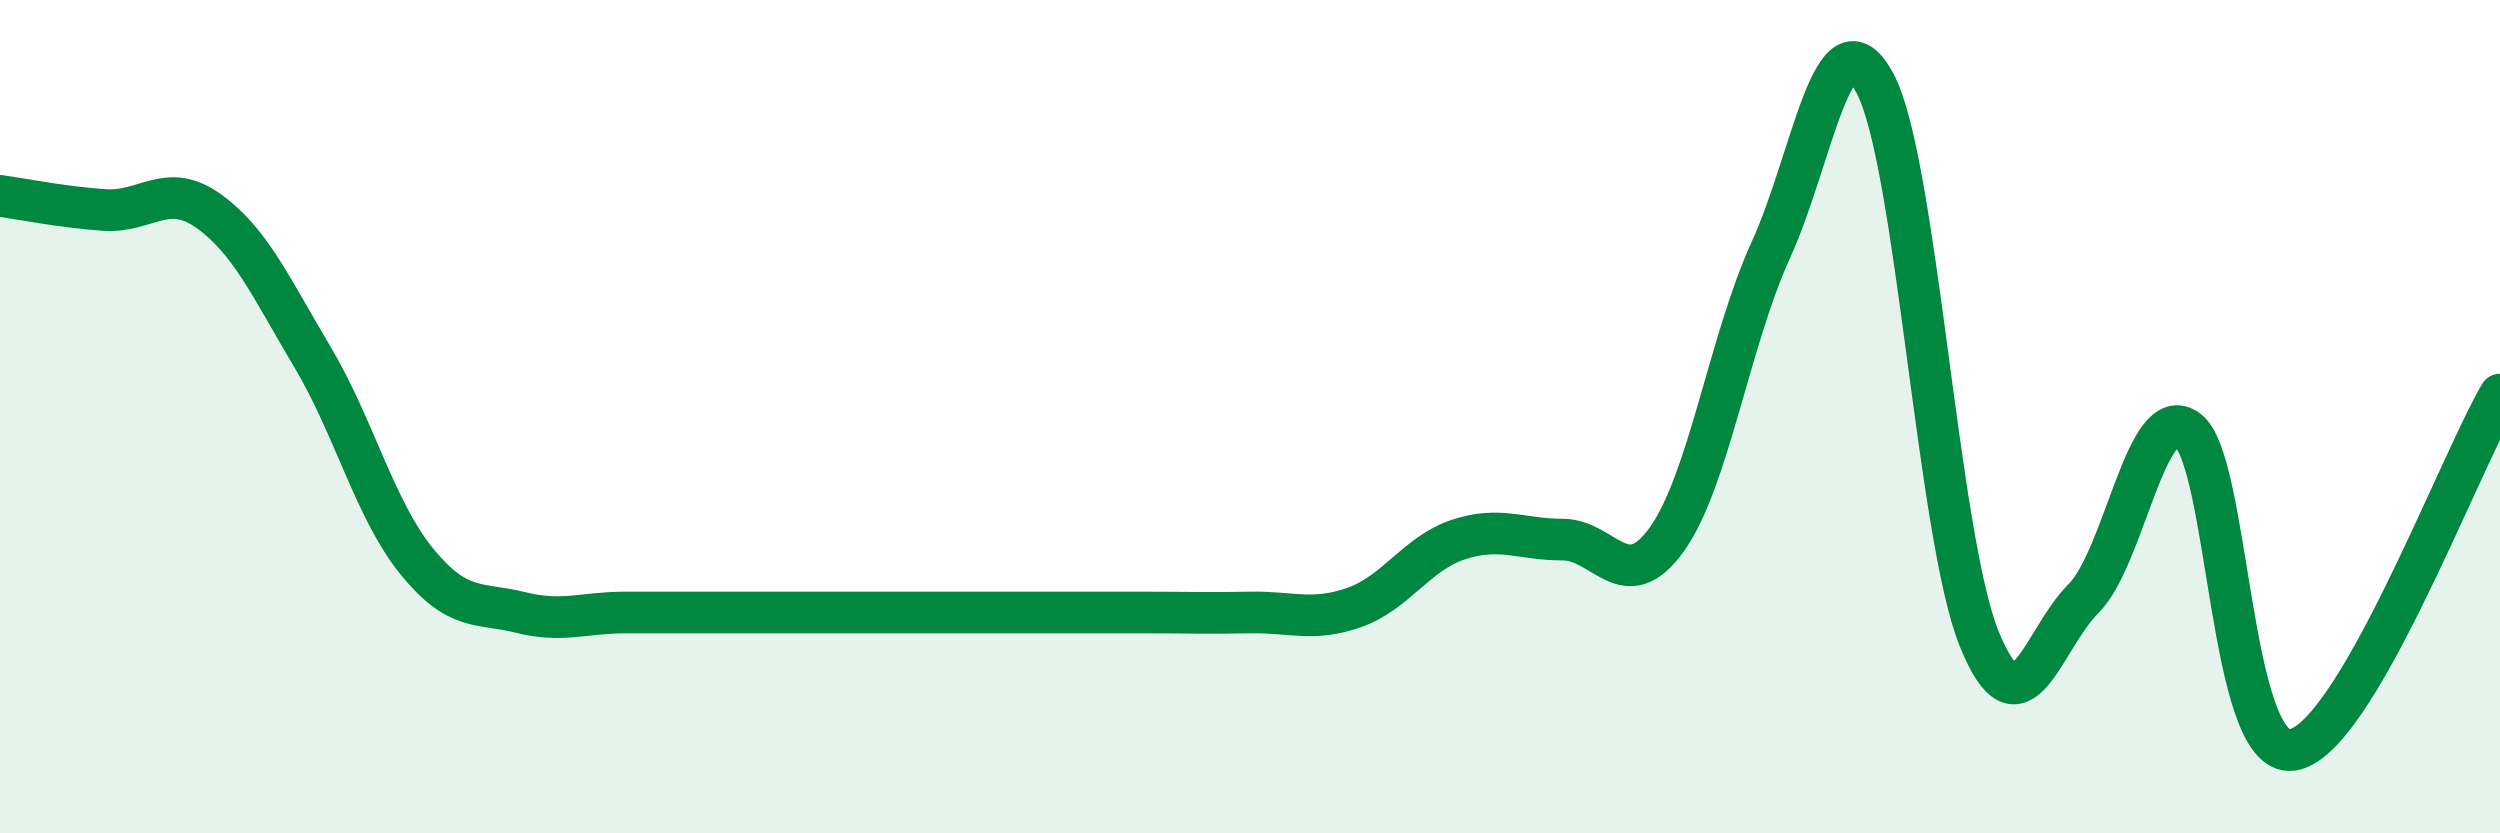 
    <svg width="60" height="20" viewBox="0 0 60 20" xmlns="http://www.w3.org/2000/svg">
      <path
        d="M 0,4.7 C 0.5,4.77 1.5,4.97 2.5,5.04 C 3.5,5.11 4,4.35 5,5.06 C 6,5.77 6.5,6.89 7.5,8.57 C 8.5,10.25 9,12.24 10,13.47 C 11,14.7 11.5,14.45 12.5,14.7 C 13.5,14.95 14,14.7 15,14.7 C 16,14.7 16.5,14.7 17.5,14.7 C 18.5,14.7 19,14.7 20,14.7 C 21,14.7 21.5,14.7 22.5,14.7 C 23.5,14.7 24,14.7 25,14.7 C 26,14.7 26.5,14.7 27.5,14.7 C 28.5,14.7 29,14.72 30,14.7 C 31,14.68 31.5,14.93 32.5,14.58 C 33.5,14.23 34,13.28 35,12.95 C 36,12.62 36.5,12.95 37.5,12.95 C 38.5,12.95 39,14.34 40,12.95 C 41,11.56 41.5,8.19 42.5,6 C 43.5,3.81 44,0.13 45,2 C 46,3.87 46.5,12.86 47.5,15.33 C 48.5,17.8 49,15.37 50,14.37 C 51,13.37 51.5,9.59 52.5,10.32 C 53.5,11.05 53.5,18.17 55,18 C 56.5,17.83 59,11.18 60,9.47L60 20L0 20Z"
        fill="#008740"
        opacity="0.1"
        stroke-linecap="round"
        stroke-linejoin="round"
      />
      <path
        d="M 0,4.7 C 0.5,4.77 1.5,4.97 2.5,5.04 C 3.5,5.11 4,4.35 5,5.06 C 6,5.77 6.5,6.89 7.5,8.57 C 8.5,10.25 9,12.24 10,13.47 C 11,14.7 11.5,14.45 12.5,14.7 C 13.5,14.95 14,14.7 15,14.7 C 16,14.7 16.5,14.7 17.5,14.7 C 18.5,14.7 19,14.7 20,14.7 C 21,14.7 21.5,14.7 22.5,14.7 C 23.5,14.7 24,14.7 25,14.7 C 26,14.7 26.5,14.7 27.5,14.7 C 28.5,14.7 29,14.72 30,14.7 C 31,14.68 31.5,14.93 32.5,14.58 C 33.5,14.23 34,13.28 35,12.95 C 36,12.62 36.5,12.95 37.5,12.95 C 38.5,12.95 39,14.34 40,12.95 C 41,11.56 41.5,8.19 42.5,6 C 43.5,3.81 44,0.13 45,2 C 46,3.87 46.5,12.86 47.5,15.33 C 48.5,17.8 49,15.37 50,14.37 C 51,13.37 51.5,9.59 52.5,10.32 C 53.5,11.05 53.5,18.17 55,18 C 56.5,17.83 59,11.18 60,9.47"
        stroke="#008740"
        stroke-width="1"
        fill="none"
        stroke-linecap="round"
        stroke-linejoin="round"
      />
    </svg>
  